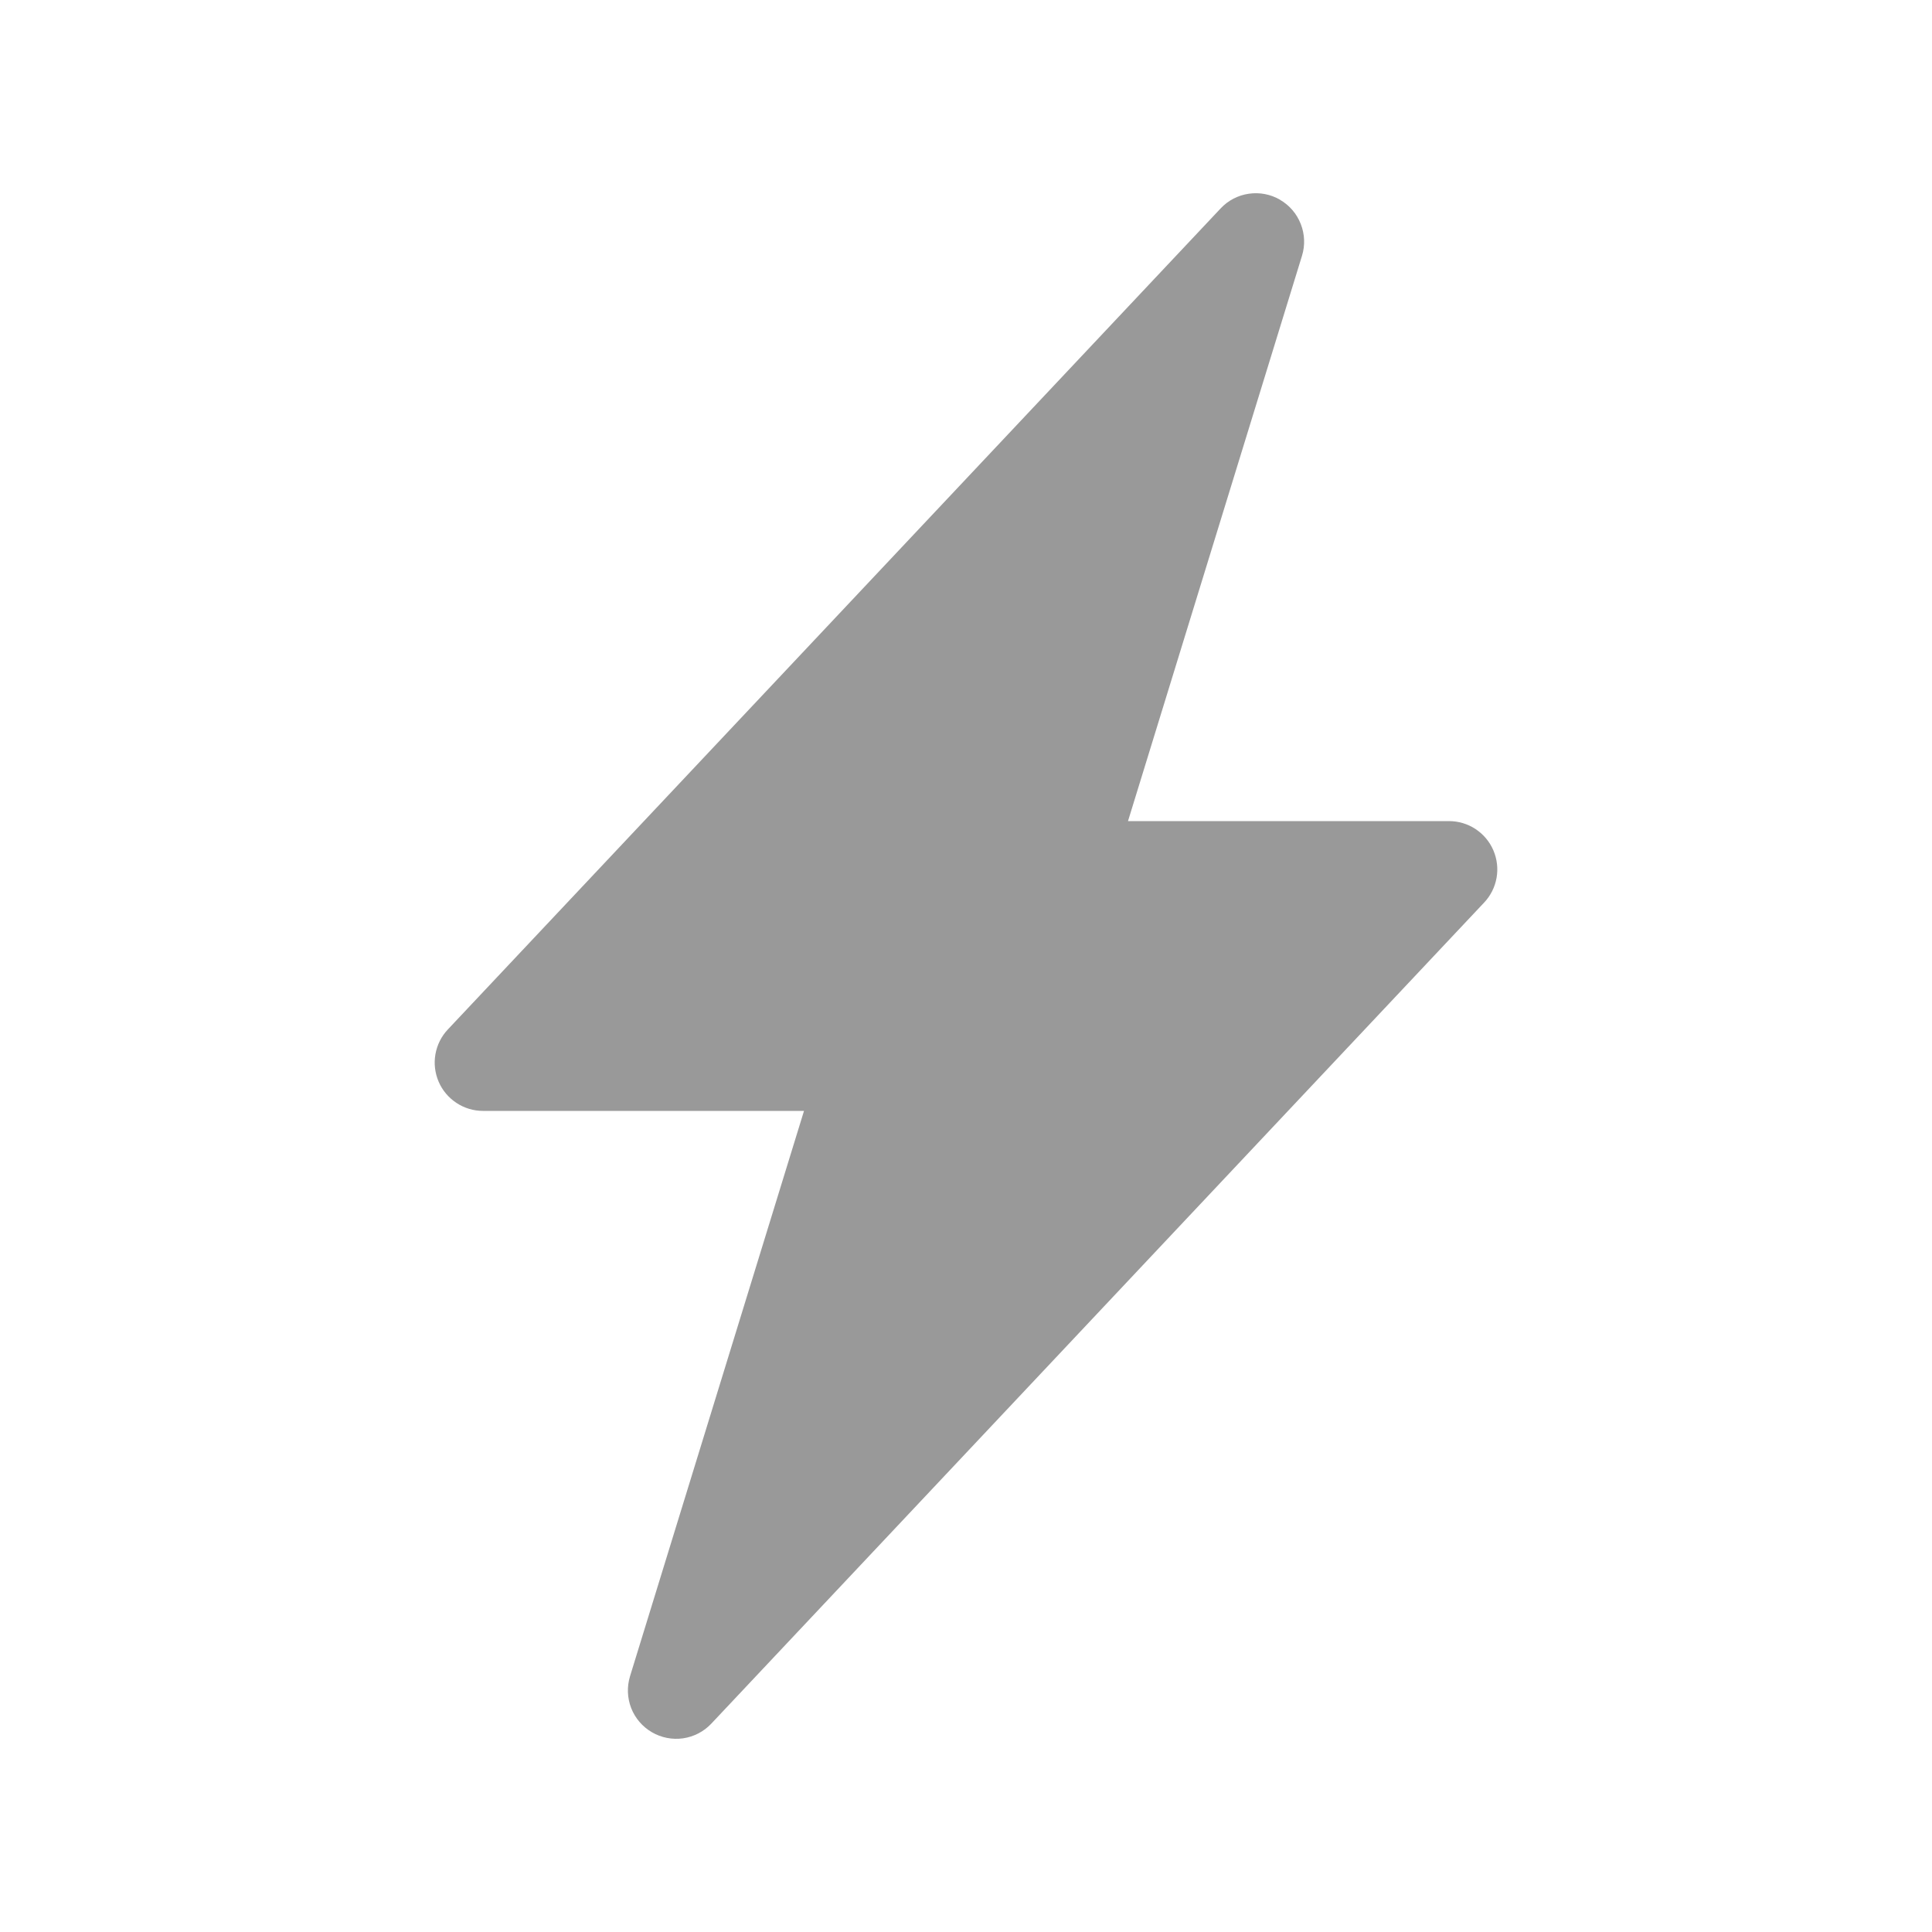 <svg width="40" height="40" viewBox="0 0 40 40" fill="none" xmlns="http://www.w3.org/2000/svg">
<path d="M26.502 4.137C26.698 4.25 26.849 4.427 26.931 4.638C27.014 4.848 27.023 5.081 26.956 5.297L23.354 17H30C30.195 17 30.386 17.057 30.549 17.164C30.712 17.272 30.841 17.424 30.918 17.604C30.995 17.783 31.019 17.981 30.985 18.173C30.951 18.366 30.862 18.544 30.728 18.686L14.728 35.685C14.573 35.85 14.367 35.957 14.144 35.99C13.92 36.022 13.692 35.978 13.497 35.864C13.302 35.751 13.15 35.574 13.068 35.364C12.986 35.153 12.978 34.921 13.044 34.705L16.646 23H10C9.805 23 9.614 22.943 9.451 22.835C9.288 22.728 9.159 22.576 9.082 22.396C9.005 22.217 8.981 22.019 9.015 21.827C9.049 21.634 9.138 21.456 9.272 21.314L25.272 4.315C25.426 4.15 25.632 4.043 25.855 4.011C26.079 3.978 26.306 4.022 26.502 4.135V4.137Z" fill="#999999"/>
</svg>
